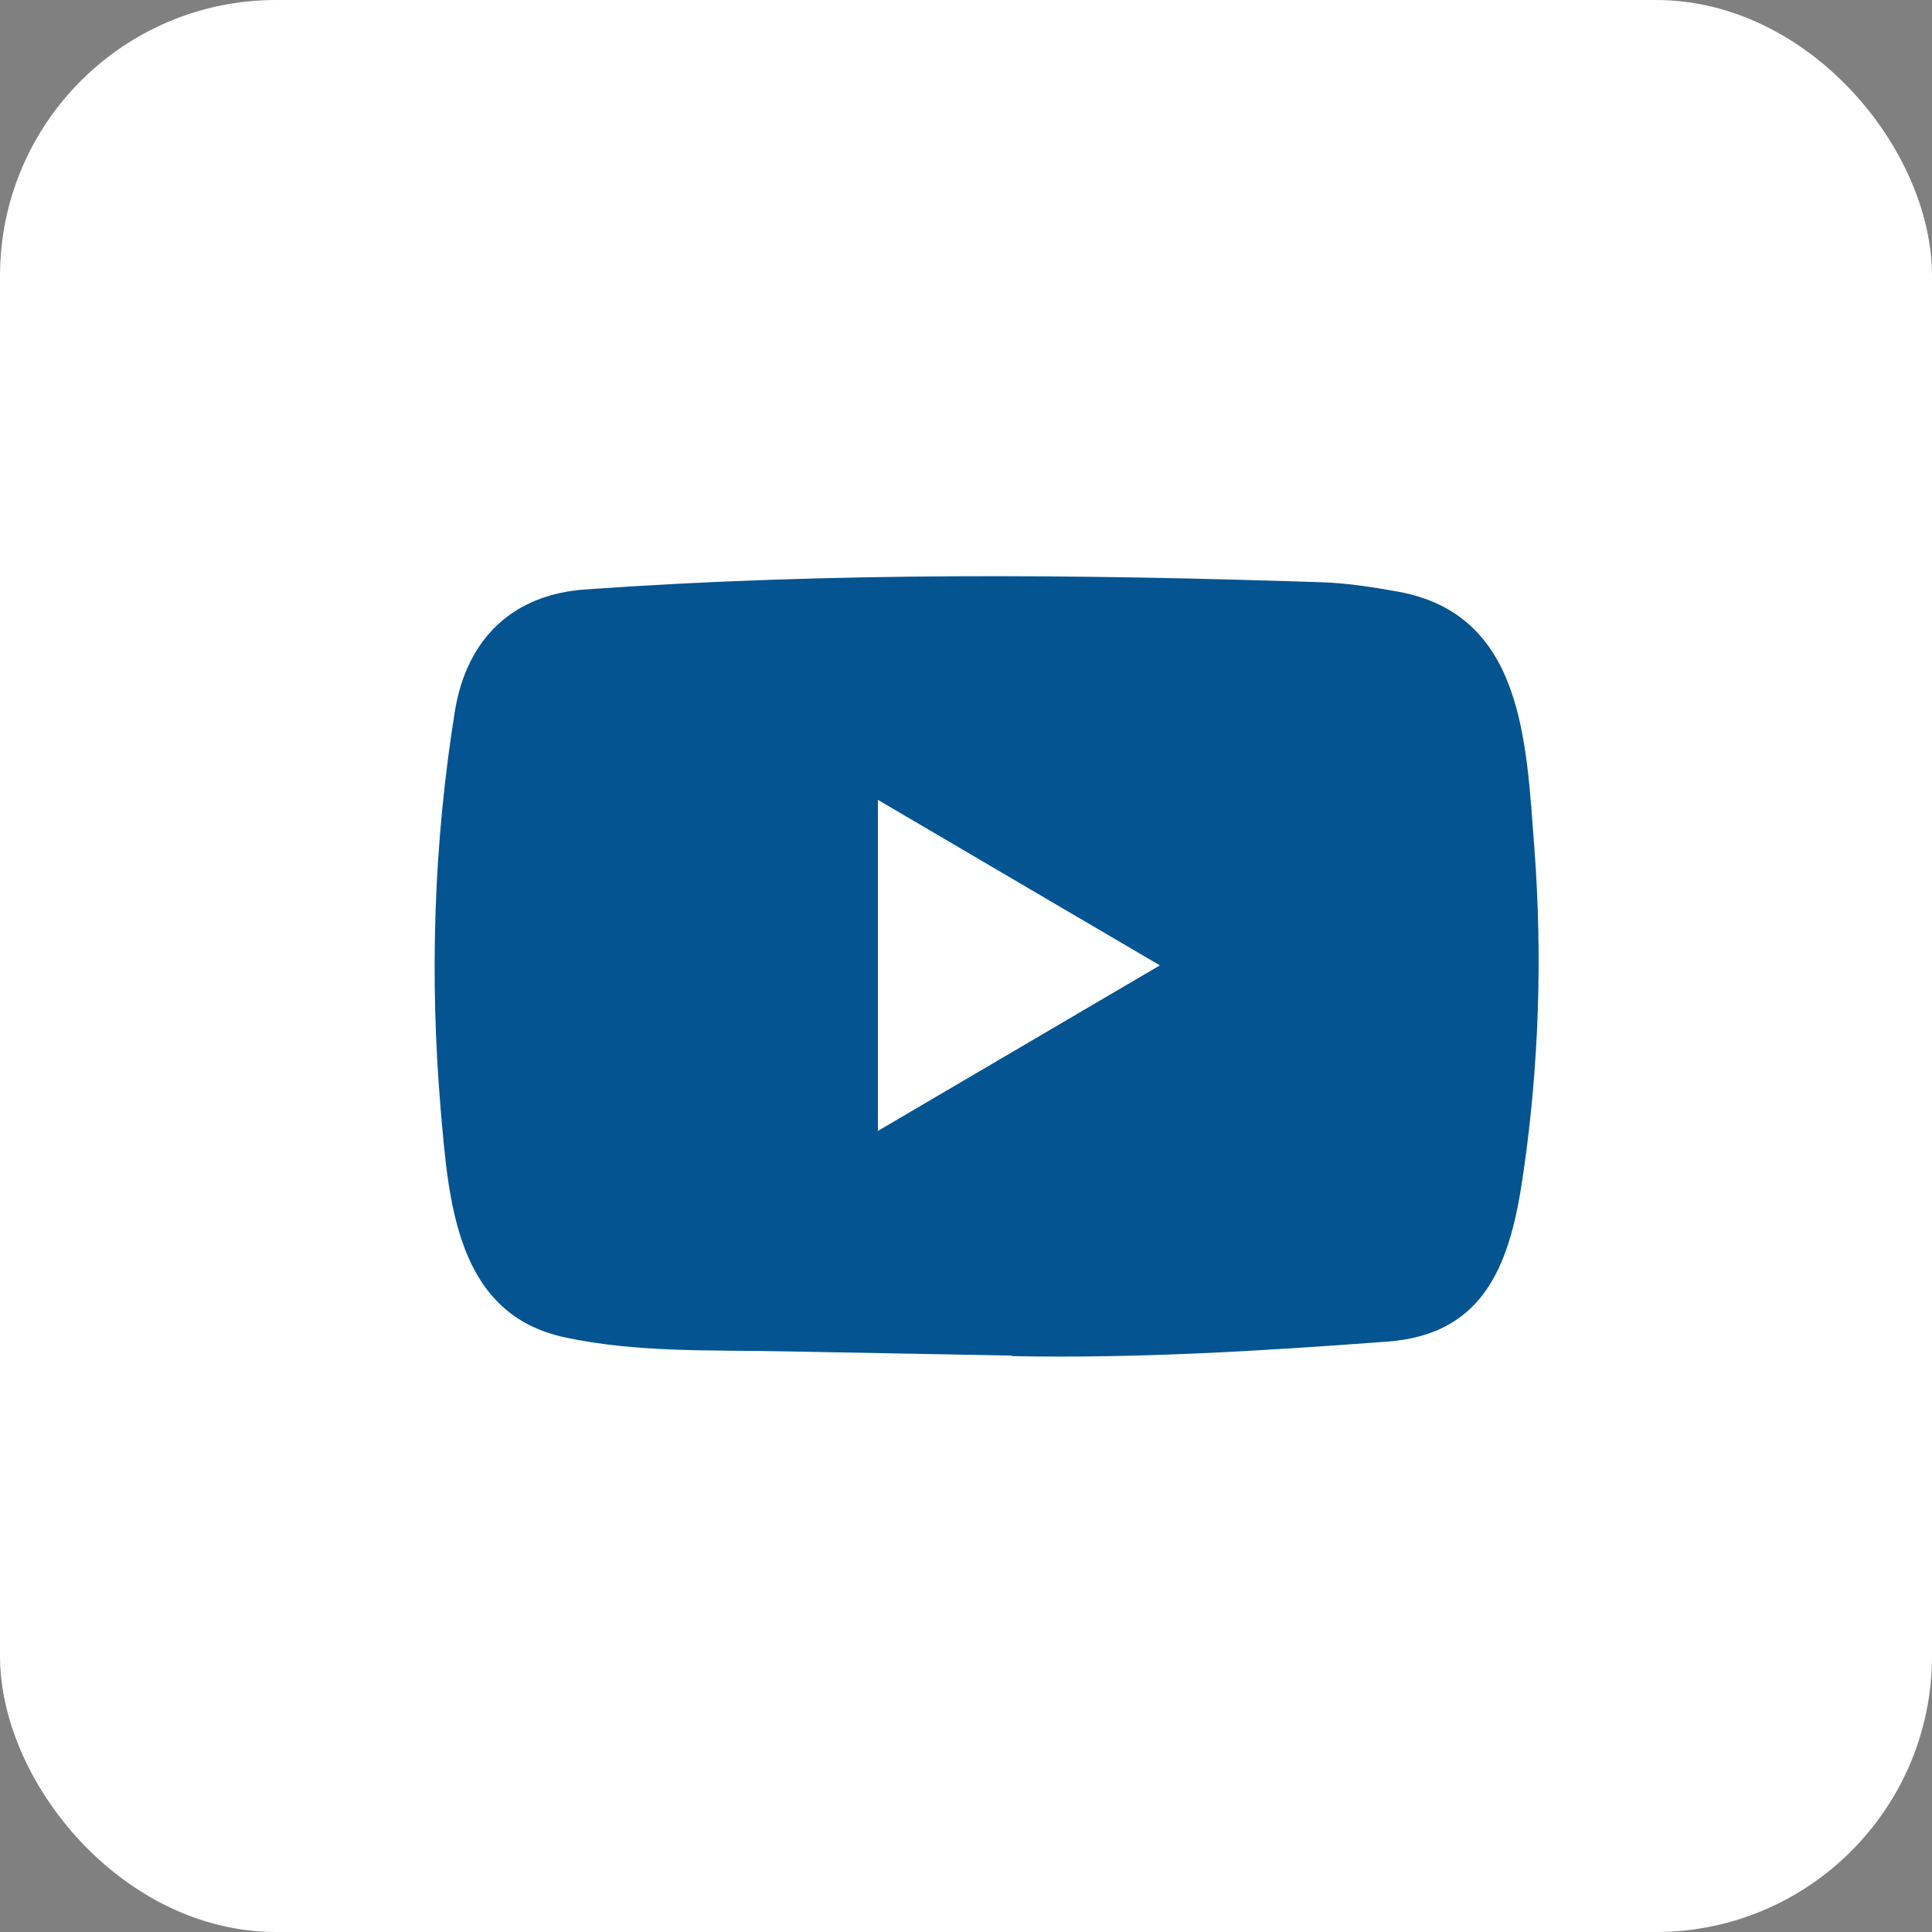 <svg width="28" height="28" viewBox="0 0 28 28" fill="none" xmlns="http://www.w3.org/2000/svg">
<rect x="0" y="0" width="28" height="28" fill="#808080" stroke="none"/>
<rect x="0.5" y="0.5" width="27" height="27" rx="3.5" fill="white" stroke="white"/>
<path d="M14.653 19.646L11.371 19.585C10.308 19.563 9.242 19.606 8.2 19.385C6.615 19.054 6.503 17.431 6.386 16.07C6.224 14.157 6.286 12.209 6.592 10.311C6.764 9.246 7.443 8.611 8.493 8.542C12.037 8.291 15.604 8.321 19.14 8.438C19.513 8.449 19.889 8.507 20.257 8.574C22.075 8.9 22.119 10.738 22.237 12.286C22.355 13.85 22.305 15.422 22.081 16.975C21.9 18.261 21.556 19.339 20.101 19.444C18.278 19.58 16.497 19.689 14.669 19.654C14.669 19.646 14.659 19.646 14.653 19.646ZM12.723 16.39C14.097 15.584 15.445 14.792 16.81 13.991C15.434 13.185 14.089 12.393 12.723 11.592V16.39Z" fill="#045491"/>
</svg>
